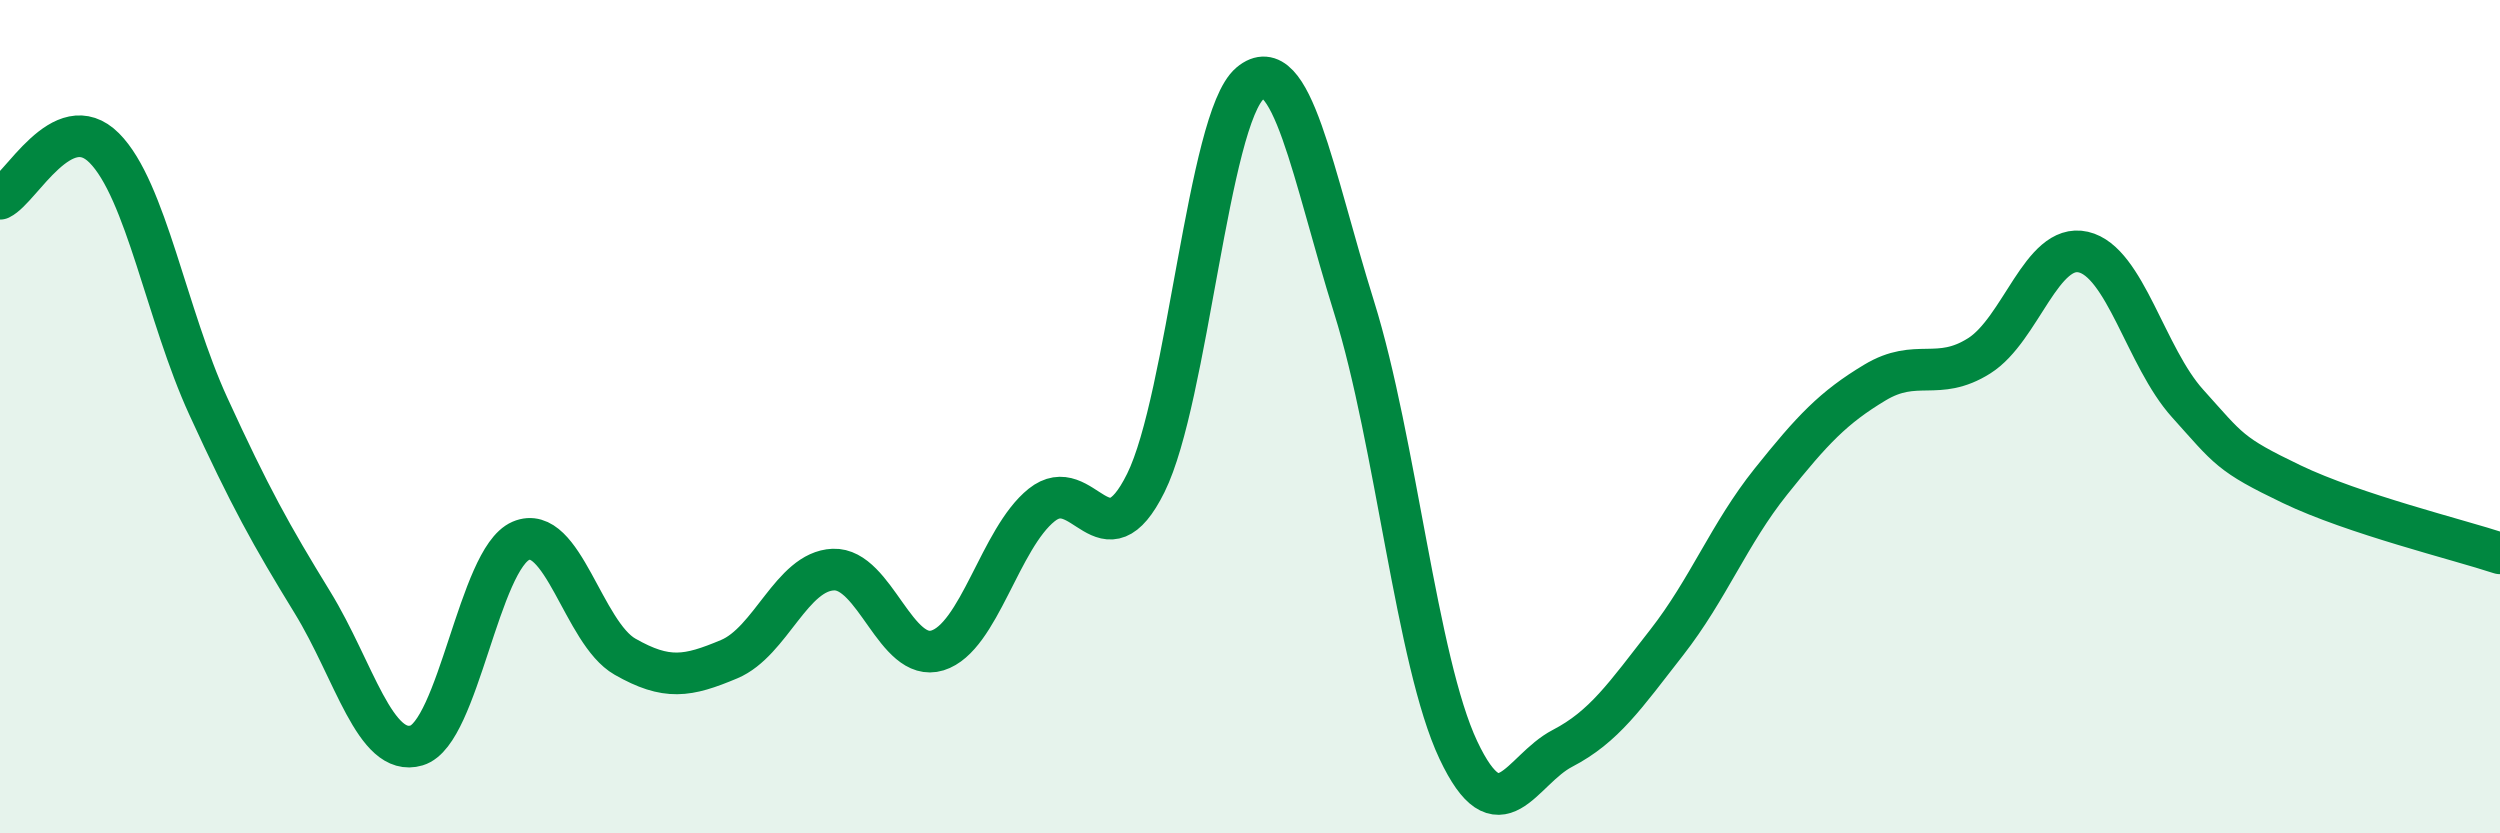 
    <svg width="60" height="20" viewBox="0 0 60 20" xmlns="http://www.w3.org/2000/svg">
      <path
        d="M 0,4.77 C 0.5,4.53 1.5,2.55 2.5,3.55 C 3.5,4.55 4,7.57 5,9.75 C 6,11.93 6.5,12.83 7.5,14.46 C 8.5,16.09 9,18.19 10,17.89 C 11,17.59 11.5,13.41 12.5,12.98 C 13.5,12.55 14,15.19 15,15.76 C 16,16.33 16.5,16.24 17.5,15.82 C 18.5,15.4 19,13.71 20,13.67 C 21,13.63 21.5,15.92 22.5,15.61 C 23.5,15.3 24,12.92 25,12.12 C 26,11.32 26.5,13.61 27.5,11.59 C 28.5,9.57 29,2.84 30,2 C 31,1.16 31.5,4.18 32.5,7.38 C 33.5,10.58 34,15.88 35,18 C 36,20.12 36.5,18.48 37.5,17.96 C 38.5,17.44 39,16.7 40,15.42 C 41,14.14 41.5,12.81 42.5,11.56 C 43.5,10.31 44,9.78 45,9.18 C 46,8.58 46.5,9.17 47.5,8.54 C 48.5,7.91 49,5.82 50,6.05 C 51,6.28 51.5,8.57 52.5,9.68 C 53.5,10.79 53.5,10.9 55,11.62 C 56.5,12.34 59,12.95 60,13.28L60 20L0 20Z"
        fill="#008740"
        opacity="0.1"
        stroke-linecap="round"
        stroke-linejoin="round"
      />
      <path
        d="M 0,4.77 C 0.5,4.53 1.5,2.55 2.5,3.55 C 3.5,4.55 4,7.57 5,9.75 C 6,11.93 6.5,12.83 7.5,14.46 C 8.5,16.09 9,18.19 10,17.89 C 11,17.59 11.5,13.41 12.5,12.98 C 13.5,12.55 14,15.19 15,15.76 C 16,16.33 16.5,16.24 17.5,15.82 C 18.5,15.4 19,13.71 20,13.67 C 21,13.63 21.5,15.92 22.5,15.61 C 23.5,15.3 24,12.92 25,12.12 C 26,11.32 26.5,13.61 27.5,11.59 C 28.5,9.57 29,2.84 30,2 C 31,1.16 31.5,4.18 32.5,7.38 C 33.5,10.58 34,15.88 35,18 C 36,20.12 36.5,18.48 37.5,17.96 C 38.5,17.44 39,16.7 40,15.42 C 41,14.14 41.5,12.81 42.5,11.56 C 43.5,10.31 44,9.78 45,9.18 C 46,8.58 46.5,9.17 47.5,8.54 C 48.5,7.91 49,5.82 50,6.05 C 51,6.28 51.5,8.57 52.5,9.68 C 53.5,10.79 53.5,10.9 55,11.62 C 56.5,12.34 59,12.95 60,13.28"
        stroke="#008740"
        stroke-width="1"
        fill="none"
        stroke-linecap="round"
        stroke-linejoin="round"
      />
    </svg>
  